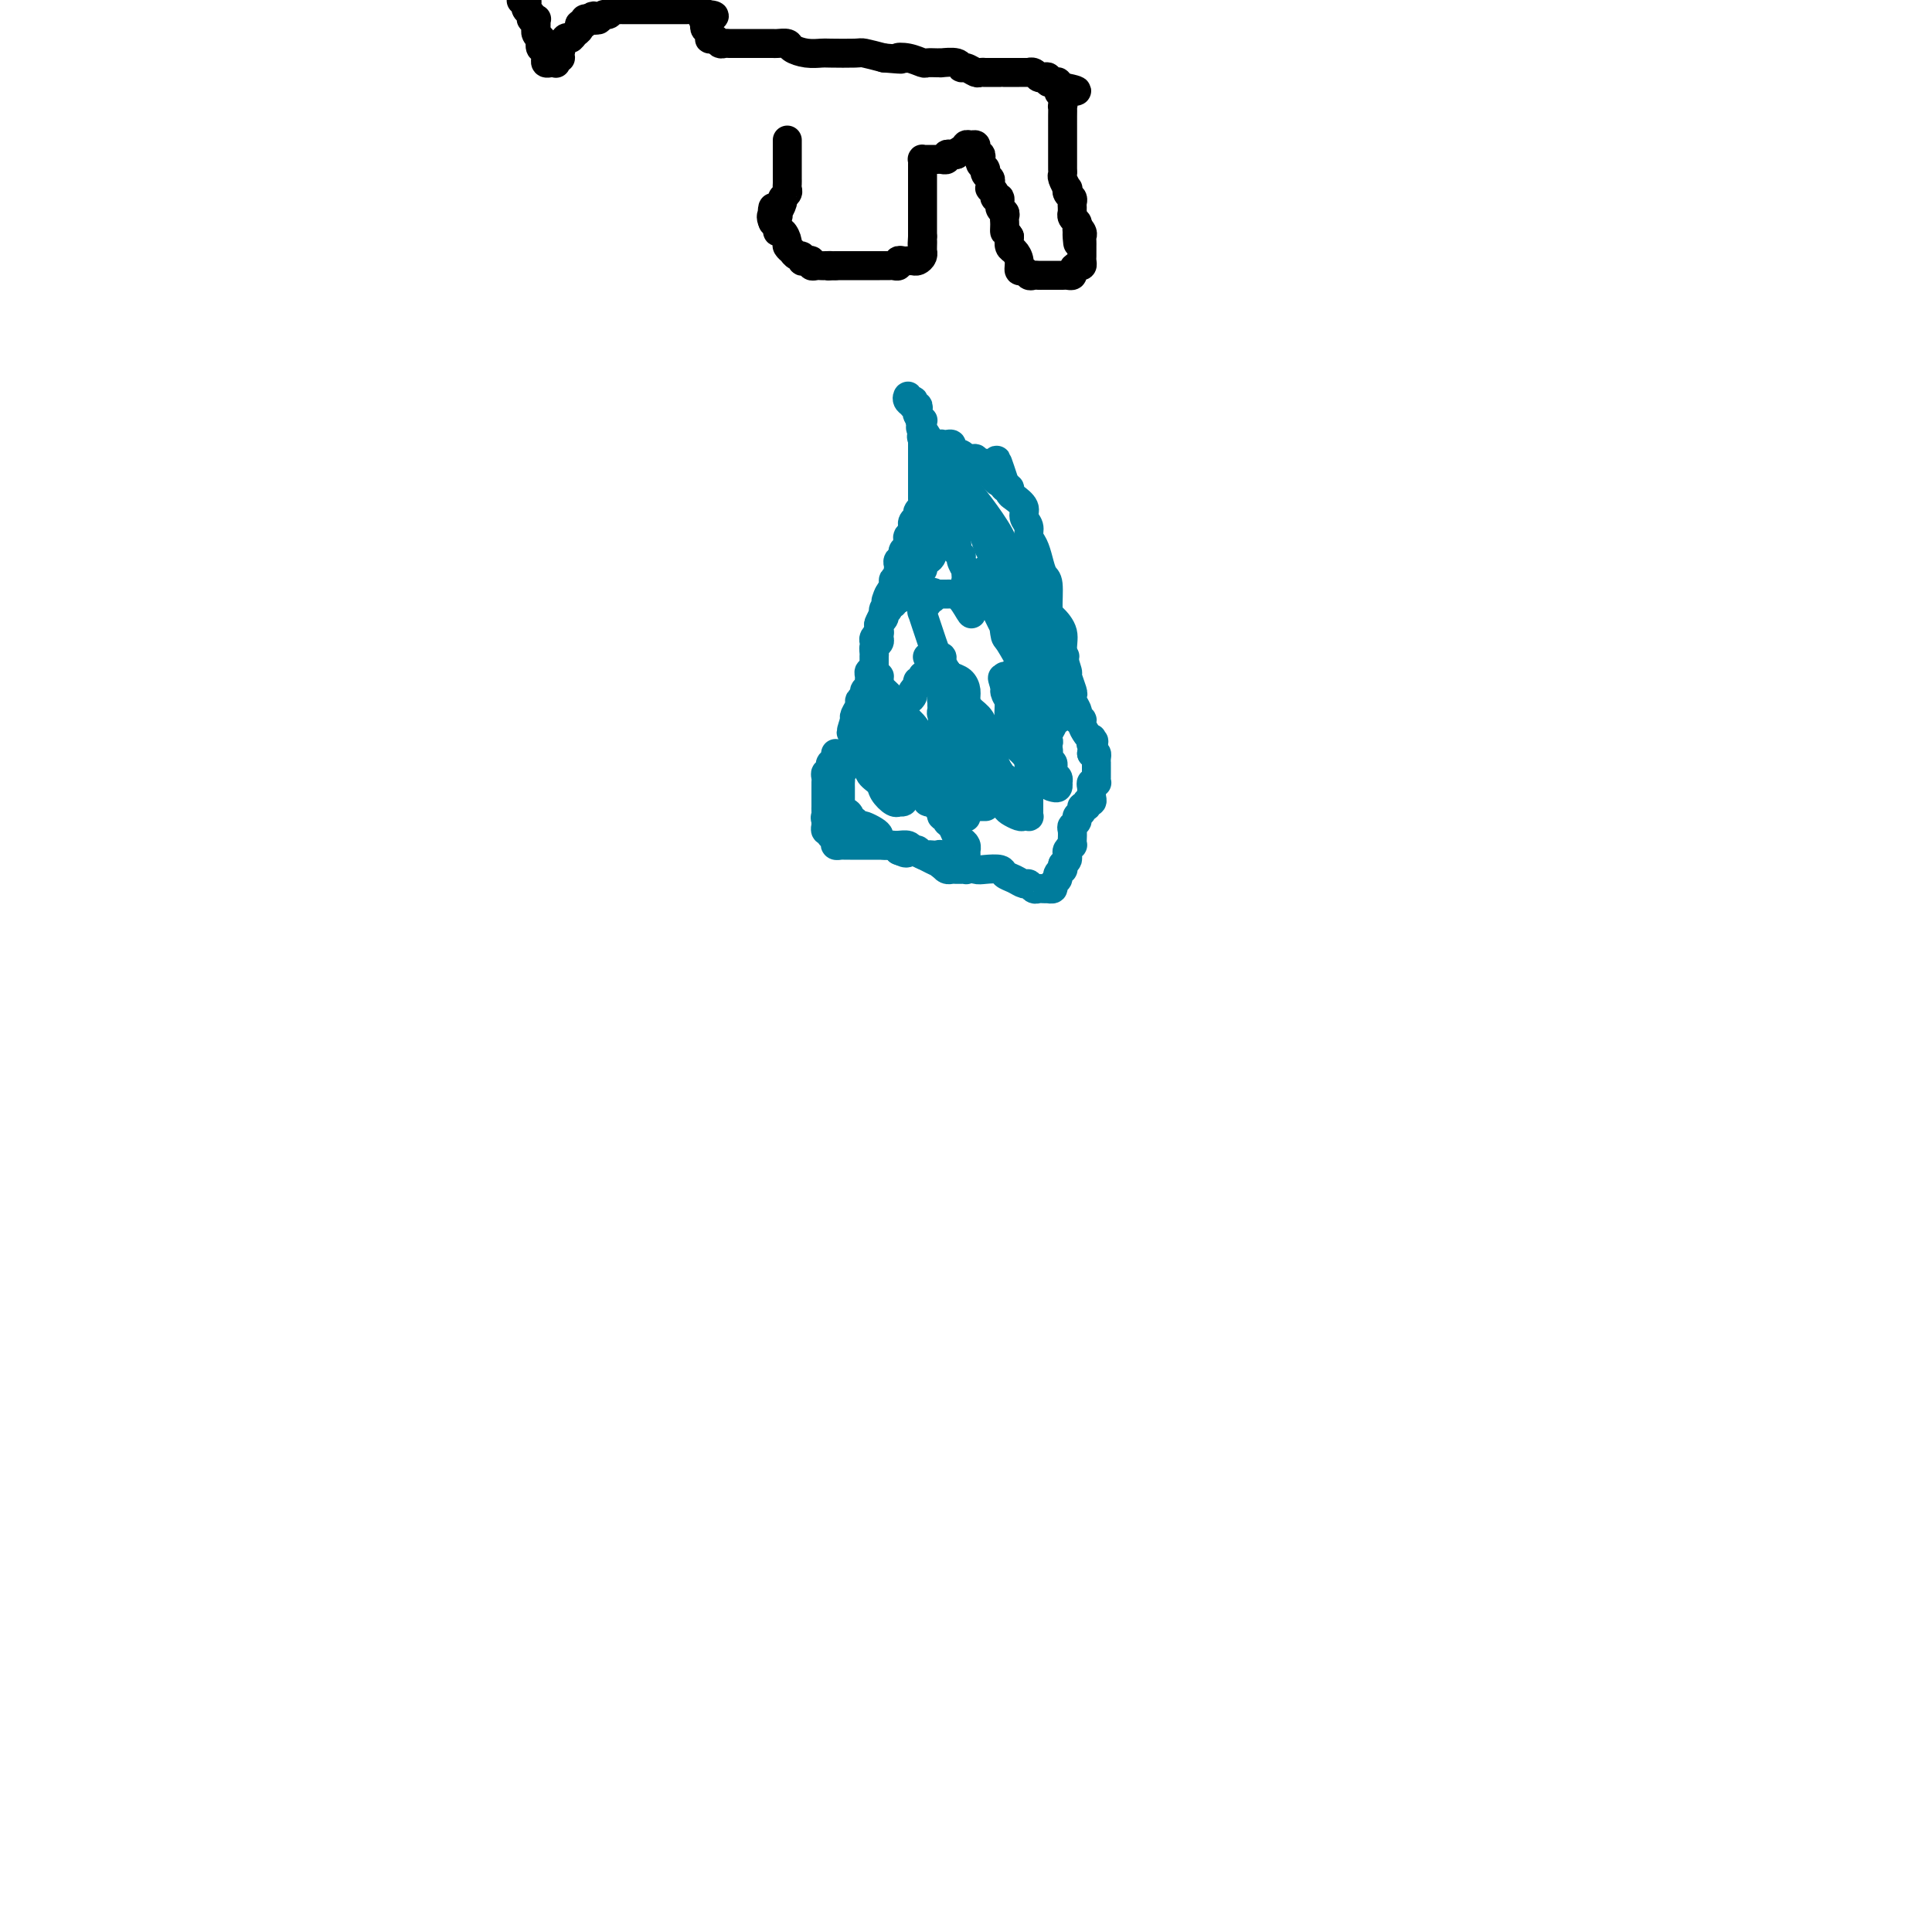 <svg viewBox='0 0 400 400' version='1.1' xmlns='http://www.w3.org/2000/svg' xmlns:xlink='http://www.w3.org/1999/xlink'><g fill='none' stroke='#007C9C' stroke-width='6' stroke-linecap='round' stroke-linejoin='round'><path d='M193,105c0.000,-0.089 0.000,-0.178 0,0c0.000,0.178 0.000,0.622 0,1c0.000,0.378 0.000,0.689 0,1c0.000,0.311 0.000,0.622 0,1c0.000,0.378 0.000,0.822 0,1c0.000,0.178 0.000,0.089 0,0'/><path d='M193,109c0.000,0.798 0.000,0.792 0,1c-0.000,0.208 -0.000,0.629 0,1c0.000,0.371 0.001,0.690 0,1c-0.001,0.310 -0.003,0.609 0,1c0.003,0.391 0.011,0.874 0,1c-0.011,0.126 -0.041,-0.106 0,0c0.041,0.106 0.154,0.549 0,1c-0.154,0.451 -0.576,0.909 -1,1c-0.424,0.091 -0.850,-0.187 -1,0c-0.150,0.187 -0.025,0.839 0,1c0.025,0.161 -0.050,-0.168 0,0c0.050,0.168 0.225,0.834 0,1c-0.225,0.166 -0.849,-0.166 -1,0c-0.151,0.166 0.171,0.832 0,1c-0.171,0.168 -0.834,-0.162 -1,0c-0.166,0.162 0.165,0.817 0,1c-0.165,0.183 -0.828,-0.106 -1,0c-0.172,0.106 0.146,0.605 0,1c-0.146,0.395 -0.756,0.684 -1,1c-0.244,0.316 -0.122,0.658 0,1'/><path d='M187,123c-1.172,2.101 -1.103,0.352 -1,0c0.103,-0.352 0.239,0.693 0,1c-0.239,0.307 -0.852,-0.124 -1,0c-0.148,0.124 0.170,0.803 0,1c-0.170,0.197 -0.829,-0.088 -1,0c-0.171,0.088 0.147,0.548 0,1c-0.147,0.452 -0.757,0.894 -1,1c-0.243,0.106 -0.118,-0.125 0,0c0.118,0.125 0.229,0.607 0,1c-0.229,0.393 -0.797,0.697 -1,1c-0.203,0.303 -0.040,0.606 0,1c0.040,0.394 -0.042,0.879 0,1c0.042,0.121 0.207,-0.122 0,0c-0.207,0.122 -0.788,0.610 -1,1c-0.212,0.390 -0.057,0.682 0,1c0.057,0.318 0.015,0.662 0,1c-0.015,0.338 -0.003,0.669 0,1c0.003,0.331 -0.003,0.662 0,1c0.003,0.338 0.015,0.682 0,1c-0.015,0.318 -0.057,0.610 0,1c0.057,0.390 0.212,0.878 0,1c-0.212,0.122 -0.793,-0.122 -1,0c-0.207,0.122 -0.040,0.610 0,1c0.040,0.390 -0.046,0.682 0,1c0.046,0.318 0.223,0.662 0,1c-0.223,0.338 -0.848,0.672 -1,1c-0.152,0.328 0.169,0.651 0,1c-0.169,0.349 -0.829,0.722 -1,1c-0.171,0.278 0.146,0.459 0,1c-0.146,0.541 -0.756,1.440 -1,2c-0.244,0.560 -0.122,0.780 0,1'/><path d='M177,149c-1.542,4.364 -0.398,2.273 0,2c0.398,-0.273 0.050,1.271 0,2c-0.050,0.729 0.198,0.643 0,1c-0.198,0.357 -0.841,1.156 -1,2c-0.159,0.844 0.168,1.732 0,2c-0.168,0.268 -0.830,-0.083 -1,0c-0.170,0.083 0.150,0.600 0,1c-0.150,0.400 -0.772,0.685 -1,1c-0.228,0.315 -0.061,0.662 0,1c0.061,0.338 0.016,0.668 0,1c-0.016,0.332 -0.004,0.667 0,1c0.004,0.333 0.001,0.662 0,1c-0.001,0.338 -0.001,0.683 0,1c0.001,0.317 0.003,0.606 0,1c-0.003,0.394 -0.011,0.893 0,1c0.011,0.107 0.040,-0.177 0,0c-0.040,0.177 -0.150,0.817 0,1c0.150,0.183 0.561,-0.091 1,0c0.439,0.091 0.905,0.546 1,1c0.095,0.454 -0.183,0.905 0,1c0.183,0.095 0.826,-0.168 1,0c0.174,0.168 -0.121,0.766 0,1c0.121,0.234 0.659,0.104 1,0c0.341,-0.104 0.486,-0.181 1,0c0.514,0.181 1.398,0.622 2,1c0.602,0.378 0.921,0.693 1,1c0.079,0.307 -0.084,0.604 0,1c0.084,0.396 0.414,0.890 1,1c0.586,0.110 1.427,-0.163 2,0c0.573,0.163 0.878,0.761 1,1c0.122,0.239 0.061,0.120 0,0'/><path d='M186,176c2.262,1.233 1.915,0.316 2,0c0.085,-0.316 0.600,-0.032 1,0c0.400,0.032 0.684,-0.187 1,0c0.316,0.187 0.662,0.781 1,1c0.338,0.219 0.667,0.063 1,0c0.333,-0.063 0.670,-0.032 1,0c0.330,0.032 0.655,0.064 1,0c0.345,-0.064 0.712,-0.224 1,0c0.288,0.224 0.499,0.831 1,1c0.501,0.169 1.294,-0.099 2,0c0.706,0.099 1.326,0.565 2,1c0.674,0.435 1.402,0.837 2,1c0.598,0.163 1.067,0.086 2,0c0.933,-0.086 2.330,-0.182 3,0c0.670,0.182 0.613,0.641 1,1c0.387,0.359 1.217,0.618 2,1c0.783,0.382 1.519,0.887 2,1c0.481,0.113 0.707,-0.166 1,0c0.293,0.166 0.652,0.776 1,1c0.348,0.224 0.686,0.061 1,0c0.314,-0.061 0.605,-0.019 1,0c0.395,0.019 0.895,0.016 1,0c0.105,-0.016 -0.183,-0.046 0,0c0.183,0.046 0.837,0.166 1,0c0.163,-0.166 -0.167,-0.618 0,-1c0.167,-0.382 0.829,-0.693 1,-1c0.171,-0.307 -0.150,-0.608 0,-1c0.150,-0.392 0.771,-0.875 1,-1c0.229,-0.125 0.065,0.107 0,0c-0.065,-0.107 -0.033,-0.554 0,-1'/><path d='M220,179c0.841,-0.951 0.943,-0.829 1,-1c0.057,-0.171 0.068,-0.636 0,-1c-0.068,-0.364 -0.214,-0.626 0,-1c0.214,-0.374 0.788,-0.860 1,-1c0.212,-0.140 0.061,0.065 0,0c-0.061,-0.065 -0.031,-0.399 0,-1c0.031,-0.601 0.065,-1.470 0,-2c-0.065,-0.530 -0.229,-0.720 0,-1c0.229,-0.280 0.850,-0.648 1,-1c0.150,-0.352 -0.171,-0.687 0,-1c0.171,-0.313 0.834,-0.605 1,-1c0.166,-0.395 -0.166,-0.893 0,-1c0.166,-0.107 0.829,0.178 1,0c0.171,-0.178 -0.150,-0.817 0,-1c0.150,-0.183 0.773,0.092 1,0c0.227,-0.092 0.060,-0.550 0,-1c-0.060,-0.450 -0.012,-0.891 0,-1c0.012,-0.109 -0.011,0.115 0,0c0.011,-0.115 0.055,-0.570 0,-1c-0.055,-0.430 -0.211,-0.836 0,-1c0.211,-0.164 0.789,-0.085 1,0c0.211,0.085 0.057,0.176 0,0c-0.057,-0.176 -0.015,-0.621 0,-1c0.015,-0.379 0.004,-0.693 0,-1c-0.004,-0.307 -0.000,-0.608 0,-1c0.000,-0.392 -0.003,-0.876 0,-1c0.003,-0.124 0.011,0.111 0,0c-0.011,-0.111 -0.041,-0.568 0,-1c0.041,-0.432 0.155,-0.838 0,-1c-0.155,-0.162 -0.577,-0.081 -1,0'/><path d='M226,156c0.931,-3.948 0.260,-2.318 0,-2c-0.260,0.318 -0.107,-0.675 0,-1c0.107,-0.325 0.169,0.019 0,0c-0.169,-0.019 -0.567,-0.401 -1,-1c-0.433,-0.599 -0.900,-1.416 -1,-2c-0.100,-0.584 0.166,-0.933 0,-1c-0.166,-0.067 -0.763,0.150 -1,0c-0.237,-0.150 -0.115,-0.668 0,-1c0.115,-0.332 0.223,-0.478 0,-1c-0.223,-0.522 -0.777,-1.419 -1,-2c-0.223,-0.581 -0.117,-0.847 0,-1c0.117,-0.153 0.243,-0.193 0,-1c-0.243,-0.807 -0.856,-2.381 -1,-3c-0.144,-0.619 0.182,-0.284 0,-1c-0.182,-0.716 -0.871,-2.482 -1,-4c-0.129,-1.518 0.302,-2.786 0,-4c-0.302,-1.214 -1.338,-2.372 -2,-3c-0.662,-0.628 -0.951,-0.724 -1,-2c-0.049,-1.276 0.140,-3.731 0,-5c-0.140,-1.269 -0.611,-1.351 -1,-2c-0.389,-0.649 -0.697,-1.865 -1,-3c-0.303,-1.135 -0.601,-2.191 -1,-3c-0.399,-0.809 -0.898,-1.372 -1,-2c-0.102,-0.628 0.193,-1.320 0,-2c-0.193,-0.680 -0.874,-1.349 -1,-2c-0.126,-0.651 0.302,-1.284 0,-2c-0.302,-0.716 -1.335,-1.515 -2,-2c-0.665,-0.485 -0.962,-0.656 -1,-1c-0.038,-0.344 0.182,-0.862 0,-1c-0.182,-0.138 -0.766,0.103 -1,0c-0.234,-0.103 -0.117,-0.552 0,-1'/><path d='M208,100c-2.907,-8.841 -1.174,-2.944 -1,-1c0.174,1.944 -1.211,-0.067 -2,-1c-0.789,-0.933 -0.981,-0.790 -1,-1c-0.019,-0.210 0.136,-0.774 0,-1c-0.136,-0.226 -0.562,-0.113 -1,0c-0.438,0.113 -0.887,0.228 -1,0c-0.113,-0.228 0.110,-0.797 0,-1c-0.110,-0.203 -0.554,-0.040 -1,0c-0.446,0.040 -0.894,-0.045 -1,0c-0.106,0.045 0.130,0.218 0,0c-0.130,-0.218 -0.626,-0.829 -1,-1c-0.374,-0.171 -0.626,0.098 -1,0c-0.374,-0.098 -0.871,-0.563 -1,-1c-0.129,-0.437 0.109,-0.846 0,-1c-0.109,-0.154 -0.565,-0.052 -1,0c-0.435,0.052 -0.849,0.055 -1,0c-0.151,-0.055 -0.041,-0.170 0,0c0.041,0.170 0.011,0.623 0,1c-0.011,0.377 -0.003,0.678 0,1c0.003,0.322 0.001,0.663 0,1c-0.001,0.337 -0.000,0.668 0,1'/><path d='M195,96c-0.311,0.335 -0.090,-0.328 0,0c0.090,0.328 0.047,1.646 0,3c-0.047,1.354 -0.100,2.744 0,4c0.100,1.256 0.351,2.377 1,4c0.649,1.623 1.694,3.749 2,5c0.306,1.251 -0.128,1.627 0,2c0.128,0.373 0.819,0.744 1,1c0.181,0.256 -0.147,0.397 0,1c0.147,0.603 0.771,1.667 1,2c0.229,0.333 0.065,-0.066 0,0c-0.065,0.066 -0.032,0.596 0,1c0.032,0.404 0.061,0.682 0,1c-0.061,0.318 -0.213,0.677 0,1c0.213,0.323 0.789,0.612 1,1c0.211,0.388 0.056,0.877 0,1c-0.056,0.123 -0.013,-0.118 0,0c0.013,0.118 -0.002,0.596 0,1c0.002,0.404 0.022,0.735 0,1c-0.022,0.265 -0.086,0.463 0,1c0.086,0.537 0.320,1.412 0,1c-0.320,-0.412 -1.195,-2.110 -2,-3c-0.805,-0.890 -1.539,-0.970 -2,-1c-0.461,-0.030 -0.649,-0.008 -1,0c-0.351,0.008 -0.864,0.002 -1,0c-0.136,-0.002 0.104,-0.001 0,0c-0.104,0.001 -0.552,0.000 -1,0'/><path d='M194,123c-1.327,-0.684 -1.144,-0.395 -1,0c0.144,0.395 0.249,0.894 0,1c-0.249,0.106 -0.851,-0.183 -1,0c-0.149,0.183 0.157,0.839 0,1c-0.157,0.161 -0.776,-0.172 -1,0c-0.224,0.172 -0.054,0.848 0,1c0.054,0.152 -0.007,-0.222 0,0c0.007,0.222 0.083,1.039 0,1c-0.083,-0.039 -0.324,-0.935 0,0c0.324,0.935 1.212,3.701 2,6c0.788,2.299 1.475,4.133 2,5c0.525,0.867 0.886,0.768 1,1c0.114,0.232 -0.021,0.794 0,1c0.021,0.206 0.198,0.055 0,0c-0.198,-0.055 -0.771,-0.016 -1,0c-0.229,0.016 -0.115,0.008 0,0'/><path d='M195,140c-0.023,2.630 -0.580,0.705 -1,0c-0.420,-0.705 -0.701,-0.190 -1,0c-0.299,0.190 -0.615,0.055 -1,0c-0.385,-0.055 -0.839,-0.030 -1,0c-0.161,0.030 -0.028,0.063 0,0c0.028,-0.063 -0.049,-0.224 0,0c0.049,0.224 0.224,0.833 0,1c-0.224,0.167 -0.847,-0.109 -1,0c-0.153,0.109 0.166,0.603 0,1c-0.166,0.397 -0.815,0.698 -1,1c-0.185,0.302 0.094,0.606 0,1c-0.094,0.394 -0.561,0.879 -1,1c-0.439,0.121 -0.850,-0.121 -1,0c-0.150,0.121 -0.040,0.606 0,1c0.040,0.394 0.011,0.697 0,1c-0.011,0.303 -0.003,0.606 0,1c0.003,0.394 0.001,0.879 0,1c-0.001,0.121 -0.000,-0.122 0,0c0.000,0.122 0.000,0.610 0,1c-0.000,0.390 -0.000,0.682 0,1c0.000,0.318 0.000,0.662 0,1c-0.000,0.338 -0.000,0.669 0,1'/><path d='M187,153c-0.150,1.194 -0.026,0.179 0,0c0.026,-0.179 -0.046,0.476 0,1c0.046,0.524 0.208,0.915 0,1c-0.208,0.085 -0.788,-0.136 -1,0c-0.212,0.136 -0.057,0.628 0,1c0.057,0.372 0.015,0.625 0,1c-0.015,0.375 -0.004,0.874 0,1c0.004,0.126 0.001,-0.120 0,0c-0.001,0.120 -0.000,0.607 0,1c0.000,0.393 0.000,0.691 0,1c-0.000,0.309 -0.000,0.629 0,1c0.000,0.371 0.000,0.792 0,1c-0.000,0.208 -0.000,0.202 0,0c0.000,-0.202 0.000,-0.601 0,-1'/><path d='M186,161c-0.138,1.076 0.019,-0.232 0,-1c-0.019,-0.768 -0.212,-0.994 0,-1c0.212,-0.006 0.830,0.208 1,0c0.170,-0.208 -0.109,-0.839 0,-1c0.109,-0.161 0.607,0.149 1,0c0.393,-0.149 0.683,-0.758 1,-1c0.317,-0.242 0.662,-0.117 1,0c0.338,0.117 0.668,0.228 1,0c0.332,-0.228 0.667,-0.793 1,-1c0.333,-0.207 0.666,-0.055 1,0c0.334,0.055 0.670,0.015 1,0c0.330,-0.015 0.653,-0.004 1,0c0.347,0.004 0.719,-0.000 1,0c0.281,0.000 0.471,0.004 1,0c0.529,-0.004 1.397,-0.016 2,0c0.603,0.016 0.939,0.061 1,0c0.061,-0.061 -0.155,-0.226 0,0c0.155,0.226 0.681,0.845 1,1c0.319,0.155 0.429,-0.152 1,0c0.571,0.152 1.601,0.763 2,1c0.399,0.237 0.167,0.101 0,0c-0.167,-0.101 -0.270,-0.167 0,0c0.270,0.167 0.913,0.565 1,1c0.087,0.435 -0.383,0.905 0,1c0.383,0.095 1.619,-0.184 2,0c0.381,0.184 -0.094,0.833 0,1c0.094,0.167 0.756,-0.147 1,0c0.244,0.147 0.070,0.756 0,1c-0.070,0.244 -0.035,0.122 0,0'/><path d='M208,162c1.336,0.945 0.176,0.307 0,0c-0.176,-0.307 0.633,-0.282 1,0c0.367,0.282 0.292,0.822 0,1c-0.292,0.178 -0.800,-0.005 -1,0c-0.200,0.005 -0.091,0.197 0,0c0.091,-0.197 0.165,-0.785 0,-1c-0.165,-0.215 -0.569,-0.058 -1,0c-0.431,0.058 -0.889,0.015 -1,0c-0.111,-0.015 0.124,-0.004 0,0c-0.124,0.004 -0.607,0.001 -1,0c-0.393,-0.001 -0.697,-0.001 -1,0'/><path d='M204,162c-0.571,0.000 0.001,0.001 0,0c-0.001,-0.001 -0.575,-0.004 -1,0c-0.425,0.004 -0.702,0.015 -1,0c-0.298,-0.015 -0.619,-0.057 -1,0c-0.381,0.057 -0.823,0.211 -1,0c-0.177,-0.211 -0.089,-0.789 0,-1c0.089,-0.211 0.179,-0.057 0,0c-0.179,0.057 -0.626,0.015 -1,0c-0.374,-0.015 -0.673,-0.004 -1,0c-0.327,0.004 -0.680,-0.000 -1,0c-0.320,0.000 -0.608,0.004 -1,0c-0.392,-0.004 -0.890,-0.016 -1,0c-0.110,0.016 0.167,0.060 0,0c-0.167,-0.060 -0.777,-0.223 -1,0c-0.223,0.223 -0.060,0.833 0,1c0.060,0.167 0.016,-0.110 0,0c-0.016,0.110 -0.004,0.607 0,1c0.004,0.393 0.001,0.684 0,1c-0.001,0.316 -0.001,0.658 0,1'/><path d='M194,165c-0.138,0.780 0.016,0.730 0,1c-0.016,0.270 -0.201,0.861 0,1c0.201,0.139 0.790,-0.174 1,0c0.210,0.174 0.041,0.834 0,1c-0.041,0.166 0.044,-0.164 0,0c-0.044,0.164 -0.219,0.821 0,1c0.219,0.179 0.832,-0.121 1,0c0.168,0.121 -0.109,0.662 0,1c0.109,0.338 0.604,0.473 1,1c0.396,0.527 0.695,1.447 1,2c0.305,0.553 0.618,0.740 1,1c0.382,0.260 0.834,0.595 1,1c0.166,0.405 0.044,0.882 0,1c-0.044,0.118 -0.012,-0.122 0,0c0.012,0.122 0.004,0.607 0,1c-0.004,0.393 -0.004,0.694 0,1c0.004,0.306 0.012,0.618 0,1c-0.012,0.382 -0.045,0.834 0,1c0.045,0.166 0.167,0.045 0,0c-0.167,-0.045 -0.622,-0.015 -1,0c-0.378,0.015 -0.679,0.014 -1,0c-0.321,-0.014 -0.663,-0.042 -1,0c-0.337,0.042 -0.668,0.155 -1,0c-0.332,-0.155 -0.666,-0.577 -1,-1'/><path d='M195,179c-0.677,-0.107 0.132,0.125 0,0c-0.132,-0.125 -1.205,-0.608 -2,-1c-0.795,-0.392 -1.313,-0.694 -2,-1c-0.687,-0.306 -1.545,-0.618 -2,-1c-0.455,-0.382 -0.508,-0.834 -1,-1c-0.492,-0.166 -1.422,-0.044 -2,0c-0.578,0.044 -0.803,0.012 -1,0c-0.197,-0.012 -0.368,-0.003 -1,0c-0.632,0.003 -1.727,0.001 -2,0c-0.273,-0.001 0.277,-0.000 0,0c-0.277,0.000 -1.380,0.000 -2,0c-0.620,-0.000 -0.758,-0.000 -1,0c-0.242,0.000 -0.590,0.000 -1,0c-0.410,-0.000 -0.883,-0.000 -1,0c-0.117,0.000 0.123,0.001 0,0c-0.123,-0.001 -0.608,-0.003 -1,0c-0.392,0.003 -0.693,0.011 -1,0c-0.307,-0.011 -0.622,-0.040 -1,0c-0.378,0.040 -0.818,0.150 -1,0c-0.182,-0.150 -0.105,-0.561 0,-1c0.105,-0.439 0.238,-0.906 0,-1c-0.238,-0.094 -0.848,0.186 -1,0c-0.152,-0.186 0.156,-0.837 0,-1c-0.156,-0.163 -0.774,0.163 -1,0c-0.226,-0.163 -0.061,-0.813 0,-1c0.061,-0.187 0.017,0.089 0,0c-0.017,-0.089 -0.009,-0.545 0,-1'/><path d='M171,170c-0.309,-0.958 -0.083,-0.852 0,-1c0.083,-0.148 0.022,-0.550 0,-1c-0.022,-0.450 -0.006,-0.947 0,-1c0.006,-0.053 0.002,0.336 0,0c-0.002,-0.336 -0.000,-1.399 0,-2c0.000,-0.601 -0.001,-0.739 0,-1c0.001,-0.261 0.004,-0.643 0,-1c-0.004,-0.357 -0.015,-0.687 0,-1c0.015,-0.313 0.056,-0.609 0,-1c-0.056,-0.391 -0.207,-0.878 0,-1c0.207,-0.122 0.774,0.121 1,0c0.226,-0.121 0.113,-0.607 0,-1c-0.113,-0.393 -0.226,-0.693 0,-1c0.226,-0.307 0.792,-0.621 1,-1c0.208,-0.379 0.060,-0.823 0,-1c-0.060,-0.177 -0.030,-0.089 0,0'/><path d='M191,90c0.000,0.447 0.000,0.893 0,1c0.000,0.107 0.000,-0.126 0,0c0.000,0.126 0.000,0.612 0,1c0.000,0.388 0.000,0.677 0,1c0.000,0.323 0.000,0.678 0,1c0.000,0.322 0.000,0.611 0,1c0.000,0.389 0.000,0.878 0,1c0.000,0.122 0.000,-0.122 0,0c0.000,0.122 0.000,0.611 0,1c0.000,0.389 0.000,0.678 0,1c0.000,0.322 0.000,0.678 0,1c0.000,0.322 0.000,0.611 0,1c-0.000,0.389 0.000,0.877 0,1c0.000,0.123 0.000,-0.121 0,0c0.000,0.121 -0.000,0.606 0,1c0.000,0.394 0.000,0.697 0,1'/><path d='M191,103c0.005,2.174 0.016,1.107 0,1c-0.016,-0.107 -0.061,0.744 0,1c0.061,0.256 0.227,-0.085 0,0c-0.227,0.085 -0.846,0.596 -1,1c-0.154,0.404 0.156,0.700 0,1c-0.156,0.300 -0.778,0.605 -1,1c-0.222,0.395 -0.045,0.879 0,1c0.045,0.121 -0.041,-0.123 0,0c0.041,0.123 0.208,0.611 0,1c-0.208,0.389 -0.792,0.678 -1,1c-0.208,0.322 -0.041,0.678 0,1c0.041,0.322 -0.045,0.611 0,1c0.045,0.389 0.222,0.877 0,1c-0.222,0.123 -0.844,-0.121 -1,0c-0.156,0.121 0.154,0.606 0,1c-0.154,0.394 -0.772,0.697 -1,1c-0.228,0.303 -0.065,0.606 0,1c0.065,0.394 0.032,0.878 0,1c-0.032,0.122 -0.064,-0.119 0,0c0.064,0.119 0.223,0.599 0,1c-0.223,0.401 -0.829,0.723 -1,1c-0.171,0.277 0.094,0.508 0,1c-0.094,0.492 -0.547,1.246 -1,2'/><path d='M184,123c-1.099,2.984 -0.346,0.444 0,0c0.346,-0.444 0.285,1.208 0,2c-0.285,0.792 -0.794,0.723 -1,1c-0.206,0.277 -0.108,0.901 0,1c0.108,0.099 0.225,-0.328 0,0c-0.225,0.328 -0.793,1.411 -1,2c-0.207,0.589 -0.055,0.682 0,1c0.055,0.318 0.011,0.859 0,1c-0.011,0.141 0.011,-0.117 0,0c-0.011,0.117 -0.056,0.610 0,1c0.056,0.390 0.211,0.678 0,1c-0.211,0.322 -0.789,0.678 -1,1c-0.211,0.322 -0.057,0.610 0,1c0.057,0.390 0.015,0.883 0,1c-0.015,0.117 -0.004,-0.141 0,0c0.004,0.141 0.001,0.681 0,1c-0.001,0.319 0.001,0.418 0,1c-0.001,0.582 -0.004,1.647 0,2c0.004,0.353 0.015,-0.007 0,0c-0.015,0.007 -0.057,0.382 0,1c0.057,0.618 0.212,1.478 0,2c-0.212,0.522 -0.793,0.704 -1,1c-0.207,0.296 -0.041,0.705 0,1c0.041,0.295 -0.041,0.474 0,1c0.041,0.526 0.207,1.398 0,2c-0.207,0.602 -0.788,0.935 -1,1c-0.212,0.065 -0.057,-0.137 0,0c0.057,0.137 0.015,0.614 0,1c-0.015,0.386 -0.004,0.681 0,1c0.004,0.319 0.001,0.663 0,1c-0.001,0.337 -0.001,0.669 0,1'/><path d='M179,153c-0.823,4.654 -0.379,1.290 0,0c0.379,-1.290 0.694,-0.504 1,0c0.306,0.504 0.603,0.727 1,1c0.397,0.273 0.894,0.595 1,1c0.106,0.405 -0.179,0.892 0,1c0.179,0.108 0.823,-0.163 1,0c0.177,0.163 -0.111,0.762 0,1c0.111,0.238 0.621,0.116 1,0c0.379,-0.116 0.626,-0.227 1,0c0.374,0.227 0.874,0.792 1,1c0.126,0.208 -0.121,0.060 0,0c0.121,-0.060 0.611,-0.031 1,0c0.389,0.031 0.679,0.065 1,0c0.321,-0.065 0.673,-0.227 1,0c0.327,0.227 0.627,0.845 1,1c0.373,0.155 0.818,-0.152 1,0c0.182,0.152 0.100,0.762 0,1c-0.100,0.238 -0.219,0.102 0,0c0.219,-0.102 0.777,-0.172 1,0c0.223,0.172 0.112,0.586 0,1'/><path d='M192,161c2.193,1.233 1.175,0.316 1,0c-0.175,-0.316 0.492,-0.032 1,0c0.508,0.032 0.857,-0.188 1,0c0.143,0.188 0.080,0.782 0,1c-0.080,0.218 -0.176,0.058 0,0c0.176,-0.058 0.626,-0.015 1,0c0.374,0.015 0.674,0.003 1,0c0.326,-0.003 0.679,0.003 1,0c0.321,-0.003 0.611,-0.015 1,0c0.389,0.015 0.877,0.055 1,0c0.123,-0.055 -0.121,-0.207 0,0c0.121,0.207 0.605,0.773 1,1c0.395,0.227 0.701,0.113 1,0c0.299,-0.113 0.591,-0.226 1,0c0.409,0.226 0.936,0.793 1,1c0.064,0.207 -0.334,0.056 0,0c0.334,-0.056 1.399,-0.015 2,0c0.601,0.015 0.739,0.004 1,0c0.261,-0.004 0.647,0.000 1,0c0.353,-0.000 0.673,-0.004 1,0c0.327,0.004 0.662,0.016 1,0c0.338,-0.016 0.679,-0.061 1,0c0.321,0.061 0.621,0.226 1,0c0.379,-0.226 0.837,-0.844 1,-1c0.163,-0.156 0.030,0.152 0,0c-0.030,-0.152 0.044,-0.762 0,-1c-0.044,-0.238 -0.204,-0.102 0,0c0.204,0.102 0.773,0.172 1,0c0.227,-0.172 0.114,-0.586 0,-1'/><path d='M214,161c1.486,-0.702 0.201,-0.958 0,-1c-0.201,-0.042 0.682,0.129 1,0c0.318,-0.129 0.071,-0.559 0,-1c-0.071,-0.441 0.032,-0.892 0,-1c-0.032,-0.108 -0.201,0.126 0,0c0.201,-0.126 0.772,-0.612 1,-1c0.228,-0.388 0.114,-0.678 0,-1c-0.114,-0.322 -0.228,-0.677 0,-1c0.228,-0.323 0.797,-0.615 1,-1c0.203,-0.385 0.039,-0.864 0,-1c-0.039,-0.136 0.046,0.069 0,0c-0.046,-0.069 -0.222,-0.414 0,-1c0.222,-0.586 0.844,-1.414 1,-2c0.156,-0.586 -0.154,-0.930 0,-1c0.154,-0.070 0.772,0.135 1,0c0.228,-0.135 0.065,-0.611 0,-1c-0.065,-0.389 -0.031,-0.692 0,-1c0.031,-0.308 0.061,-0.621 0,-1c-0.061,-0.379 -0.212,-0.822 0,-1c0.212,-0.178 0.789,-0.089 1,0c0.211,0.089 0.057,0.179 0,0c-0.057,-0.179 -0.015,-0.626 0,-1c0.015,-0.374 0.004,-0.674 0,-1c-0.004,-0.326 -0.001,-0.679 0,-1c0.001,-0.321 0.000,-0.611 0,-1c-0.000,-0.389 -0.000,-0.877 0,-1c0.000,-0.123 0.000,0.121 0,0c-0.000,-0.121 -0.000,-0.606 0,-1c0.000,-0.394 0.000,-0.697 0,-1'/><path d='M220,138c0.927,-3.721 0.244,-1.522 0,-1c-0.244,0.522 -0.051,-0.633 0,-1c0.051,-0.367 -0.042,0.055 0,0c0.042,-0.055 0.218,-0.588 0,-1c-0.218,-0.412 -0.829,-0.703 -1,-1c-0.171,-0.297 0.098,-0.602 0,-1c-0.098,-0.398 -0.563,-0.891 -1,-1c-0.437,-0.109 -0.847,0.165 -1,0c-0.153,-0.165 -0.048,-0.769 0,-1c0.048,-0.231 0.038,-0.091 0,0c-0.038,0.091 -0.105,0.131 0,0c0.105,-0.131 0.383,-0.434 0,-1c-0.383,-0.566 -1.425,-1.394 -2,-2c-0.575,-0.606 -0.682,-0.991 -1,-1c-0.318,-0.009 -0.845,0.359 -1,0c-0.155,-0.359 0.063,-1.446 0,-2c-0.063,-0.554 -0.405,-0.577 -1,-1c-0.595,-0.423 -1.442,-1.247 -2,-2c-0.558,-0.753 -0.828,-1.434 -1,-2c-0.172,-0.566 -0.248,-1.017 -1,-2c-0.752,-0.983 -2.181,-2.497 -3,-4c-0.819,-1.503 -1.028,-2.993 -2,-5c-0.972,-2.007 -2.708,-4.529 -4,-6c-1.292,-1.471 -2.140,-1.889 -3,-3c-0.860,-1.111 -1.732,-2.914 -2,-4c-0.268,-1.086 0.066,-1.453 0,-2c-0.066,-0.547 -0.533,-1.273 -1,-2'/><path d='M193,92c-4.343,-7.064 -1.700,-1.725 -1,0c0.700,1.725 -0.544,-0.164 -1,-1c-0.456,-0.836 -0.126,-0.619 0,-1c0.126,-0.381 0.048,-1.359 0,-2c-0.048,-0.641 -0.064,-0.946 0,-1c0.064,-0.054 0.210,0.144 0,0c-0.210,-0.144 -0.774,-0.631 -1,-1c-0.226,-0.369 -0.112,-0.621 0,-1c0.112,-0.379 0.222,-0.885 0,-1c-0.222,-0.115 -0.777,0.161 -1,0c-0.223,-0.161 -0.114,-0.758 0,-1c0.114,-0.242 0.234,-0.127 0,0c-0.234,0.127 -0.822,0.266 -1,0c-0.178,-0.266 0.054,-0.938 0,-1c-0.054,-0.062 -0.394,0.487 0,1c0.394,0.513 1.521,0.991 2,2c0.479,1.009 0.311,2.549 1,4c0.689,1.451 2.236,2.813 4,5c1.764,2.187 3.743,5.200 5,7c1.257,1.800 1.790,2.387 3,4c1.210,1.613 3.097,4.253 4,6c0.903,1.747 0.820,2.600 1,3c0.180,0.400 0.622,0.346 1,1c0.378,0.654 0.694,2.017 1,3c0.306,0.983 0.604,1.587 1,2c0.396,0.413 0.890,0.637 1,1c0.110,0.363 -0.163,0.867 0,1c0.163,0.133 0.761,-0.105 1,0c0.239,0.105 0.120,0.552 0,1'/><path d='M213,123c3.881,6.680 1.082,2.879 0,2c-1.082,-0.879 -0.448,1.164 0,2c0.448,0.836 0.708,0.466 1,1c0.292,0.534 0.614,1.970 1,3c0.386,1.030 0.836,1.652 1,2c0.164,0.348 0.044,0.422 0,1c-0.044,0.578 -0.011,1.660 0,2c0.011,0.340 -0.000,-0.063 0,0c0.000,0.063 0.011,0.591 0,1c-0.011,0.409 -0.045,0.699 0,1c0.045,0.301 0.170,0.612 0,1c-0.170,0.388 -0.635,0.851 -1,1c-0.365,0.149 -0.630,-0.017 -1,0c-0.370,0.017 -0.845,0.216 -1,0c-0.155,-0.216 0.009,-0.847 0,-1c-0.009,-0.153 -0.191,0.174 -1,-1c-0.809,-1.174 -2.245,-3.848 -3,-5c-0.755,-1.152 -0.829,-0.782 -1,-2c-0.171,-1.218 -0.438,-4.025 -1,-6c-0.562,-1.975 -1.419,-3.118 -2,-4c-0.581,-0.882 -0.888,-1.503 -1,-2c-0.112,-0.497 -0.030,-0.868 0,-1c0.030,-0.132 0.009,-0.023 0,0c-0.009,0.023 -0.006,-0.039 0,0c0.006,0.039 0.015,0.179 0,1c-0.015,0.821 -0.056,2.323 0,3c0.056,0.677 0.207,0.528 1,2c0.793,1.472 2.226,4.563 3,6c0.774,1.437 0.887,1.218 1,1'/><path d='M209,131c1.183,2.865 1.642,3.528 2,4c0.358,0.472 0.617,0.753 1,1c0.383,0.247 0.891,0.461 1,1c0.109,0.539 -0.181,1.404 0,2c0.181,0.596 0.832,0.923 1,1c0.168,0.077 -0.148,-0.097 0,0c0.148,0.097 0.762,0.463 1,1c0.238,0.537 0.102,1.243 0,2c-0.102,0.757 -0.171,1.565 0,2c0.171,0.435 0.582,0.498 1,1c0.418,0.502 0.844,1.444 1,2c0.156,0.556 0.042,0.727 0,1c-0.042,0.273 -0.011,0.646 0,1c0.011,0.354 0.004,0.687 0,1c-0.004,0.313 -0.003,0.606 0,1c0.003,0.394 0.008,0.889 0,1c-0.008,0.111 -0.028,-0.162 0,0c0.028,0.162 0.106,0.761 0,1c-0.106,0.239 -0.396,0.120 -1,0c-0.604,-0.120 -1.524,-0.241 -2,-1c-0.476,-0.759 -0.510,-2.158 -1,-3c-0.490,-0.842 -1.438,-1.128 -2,-2c-0.562,-0.872 -0.739,-2.329 -1,-3c-0.261,-0.671 -0.606,-0.555 -1,-1c-0.394,-0.445 -0.838,-1.449 -1,-2c-0.162,-0.551 -0.044,-0.648 0,-1c0.044,-0.352 0.012,-0.958 0,-1c-0.012,-0.042 -0.006,0.479 0,1'/><path d='M208,141c-0.924,-1.670 -0.234,0.155 0,1c0.234,0.845 0.013,0.712 0,1c-0.013,0.288 0.183,0.998 1,2c0.817,1.002 2.257,2.296 3,3c0.743,0.704 0.790,0.819 1,1c0.210,0.181 0.582,0.429 1,1c0.418,0.571 0.883,1.466 1,2c0.117,0.534 -0.113,0.708 0,1c0.113,0.292 0.570,0.703 1,1c0.430,0.297 0.832,0.479 1,1c0.168,0.521 0.101,1.382 0,2c-0.101,0.618 -0.237,0.993 0,1c0.237,0.007 0.848,-0.353 1,0c0.152,0.353 -0.155,1.419 0,2c0.155,0.581 0.771,0.678 1,1c0.229,0.322 0.072,0.870 0,1c-0.072,0.130 -0.059,-0.158 0,0c0.059,0.158 0.162,0.763 0,1c-0.162,0.237 -0.590,0.107 -1,0c-0.410,-0.107 -0.802,-0.193 -1,-1c-0.198,-0.807 -0.201,-2.337 -1,-4c-0.799,-1.663 -2.395,-3.459 -3,-5c-0.605,-1.541 -0.218,-2.828 0,-4c0.218,-1.172 0.269,-2.230 0,-3c-0.269,-0.770 -0.857,-1.250 -1,-2c-0.143,-0.750 0.157,-1.768 0,-2c-0.157,-0.232 -0.773,0.322 -1,0c-0.227,-0.322 -0.065,-1.521 0,-2c0.065,-0.479 0.032,-0.240 0,0'/><path d='M211,140c-0.476,-2.274 -0.664,-1.459 -1,-1c-0.336,0.459 -0.818,0.561 -1,1c-0.182,0.439 -0.065,1.216 0,2c0.065,0.784 0.076,1.575 0,3c-0.076,1.425 -0.241,3.484 0,5c0.241,1.516 0.888,2.490 1,3c0.112,0.510 -0.310,0.557 0,1c0.310,0.443 1.351,1.284 2,2c0.649,0.716 0.906,1.309 1,2c0.094,0.691 0.025,1.481 0,2c-0.025,0.519 -0.007,0.769 0,1c0.007,0.231 0.002,0.444 0,1c-0.002,0.556 -0.001,1.455 0,2c0.001,0.545 0.000,0.737 0,1c-0.000,0.263 -0.000,0.596 0,1c0.000,0.404 0.001,0.879 0,1c-0.001,0.121 -0.004,-0.111 0,0c0.004,0.111 0.013,0.567 0,1c-0.013,0.433 -0.049,0.845 0,1c0.049,0.155 0.183,0.053 0,0c-0.183,-0.053 -0.681,-0.058 -1,0c-0.319,0.058 -0.457,0.179 -1,0c-0.543,-0.179 -1.491,-0.659 -2,-1c-0.509,-0.341 -0.580,-0.545 -1,-1c-0.420,-0.455 -1.190,-1.161 -2,-2c-0.810,-0.839 -1.660,-1.811 -2,-3c-0.340,-1.189 -0.170,-2.594 0,-4'/><path d='M204,158c-1.266,-2.043 -0.932,-1.651 -1,-2c-0.068,-0.349 -0.540,-1.438 -1,-2c-0.460,-0.562 -0.908,-0.598 -1,-1c-0.092,-0.402 0.173,-1.169 0,-2c-0.173,-0.831 -0.782,-1.726 -1,-2c-0.218,-0.274 -0.044,0.073 0,0c0.044,-0.073 -0.041,-0.565 0,-1c0.041,-0.435 0.207,-0.813 0,-1c-0.207,-0.187 -0.787,-0.183 -1,0c-0.213,0.183 -0.058,0.546 0,1c0.058,0.454 0.019,1.001 0,1c-0.019,-0.001 -0.019,-0.548 0,0c0.019,0.548 0.055,2.192 0,3c-0.055,0.808 -0.203,0.780 0,1c0.203,0.220 0.757,0.689 1,1c0.243,0.311 0.174,0.463 0,1c-0.174,0.537 -0.454,1.458 0,2c0.454,0.542 1.642,0.703 2,1c0.358,0.297 -0.114,0.729 0,1c0.114,0.271 0.815,0.383 1,1c0.185,0.617 -0.147,1.741 0,2c0.147,0.259 0.771,-0.347 1,0c0.229,0.347 0.061,1.648 0,2c-0.061,0.352 -0.016,-0.245 0,0c0.016,0.245 0.001,1.334 0,2c-0.001,0.666 0.012,0.911 0,1c-0.012,0.089 -0.047,0.024 0,0c0.047,-0.024 0.178,-0.006 0,0c-0.178,0.006 -0.663,0.002 -1,0c-0.337,-0.002 -0.525,-0.000 -1,0c-0.475,0.000 -1.238,0.000 -2,0'/><path d='M200,167c-1.237,-0.806 -2.328,-3.322 -3,-5c-0.672,-1.678 -0.923,-2.517 -2,-4c-1.077,-1.483 -2.979,-3.609 -4,-5c-1.021,-1.391 -1.159,-2.046 -2,-3c-0.841,-0.954 -2.383,-2.207 -3,-3c-0.617,-0.793 -0.308,-1.125 -1,-2c-0.692,-0.875 -2.385,-2.291 -3,-3c-0.615,-0.709 -0.151,-0.709 0,-1c0.151,-0.291 -0.012,-0.871 0,-1c0.012,-0.129 0.198,0.193 0,0c-0.198,-0.193 -0.781,-0.901 -1,-1c-0.219,-0.099 -0.074,0.410 0,1c0.074,0.590 0.075,1.261 0,2c-0.075,0.739 -0.227,1.545 0,2c0.227,0.455 0.834,0.559 1,1c0.166,0.441 -0.109,1.220 0,2c0.109,0.780 0.603,1.562 1,2c0.397,0.438 0.699,0.530 1,1c0.301,0.470 0.603,1.316 1,2c0.397,0.684 0.891,1.206 1,2c0.109,0.794 -0.167,1.859 0,3c0.167,1.141 0.777,2.357 1,3c0.223,0.643 0.060,0.711 0,1c-0.060,0.289 -0.017,0.797 0,1c0.017,0.203 0.009,0.102 0,0'/><path d='M187,162c0.933,3.967 0.265,2.383 0,2c-0.265,-0.383 -0.125,0.435 0,1c0.125,0.565 0.237,0.878 0,1c-0.237,0.122 -0.822,0.055 -1,0c-0.178,-0.055 0.049,-0.097 0,0c-0.049,0.097 -0.376,0.334 -1,0c-0.624,-0.334 -1.544,-1.238 -2,-2c-0.456,-0.762 -0.447,-1.383 -1,-2c-0.553,-0.617 -1.669,-1.229 -2,-2c-0.331,-0.771 0.121,-1.700 0,-2c-0.121,-0.300 -0.817,0.028 -1,0c-0.183,-0.028 0.146,-0.411 0,-1c-0.146,-0.589 -0.767,-1.385 -1,-2c-0.233,-0.615 -0.077,-1.051 0,-1c0.077,0.051 0.076,0.588 0,1c-0.076,0.412 -0.227,0.697 0,1c0.227,0.303 0.832,0.623 1,1c0.168,0.377 -0.102,0.813 0,1c0.102,0.187 0.577,0.127 1,0c0.423,-0.127 0.796,-0.322 1,0c0.204,0.322 0.239,1.161 1,2c0.761,0.839 2.248,1.678 3,2c0.752,0.322 0.769,0.128 1,0c0.231,-0.128 0.678,-0.188 1,0c0.322,0.188 0.521,0.625 1,1c0.479,0.375 1.240,0.687 2,1'/><path d='M190,164c2.100,1.482 1.350,0.186 1,0c-0.350,-0.186 -0.301,0.739 0,1c0.301,0.261 0.855,-0.141 1,0c0.145,0.141 -0.119,0.824 0,1c0.119,0.176 0.620,-0.156 1,0c0.380,0.156 0.638,0.799 1,1c0.362,0.201 0.829,-0.039 1,0c0.171,0.039 0.046,0.358 0,0c-0.046,-0.358 -0.012,-1.393 0,-2c0.012,-0.607 0.003,-0.786 0,-1c-0.003,-0.214 -0.001,-0.463 0,-1c0.001,-0.537 0.000,-1.362 0,-2c-0.000,-0.638 -0.000,-1.088 0,-2c0.000,-0.912 -0.000,-2.286 0,-3c0.000,-0.714 0.000,-0.769 0,-1c-0.000,-0.231 -0.001,-0.640 0,-1c0.001,-0.360 0.004,-0.673 0,-1c-0.004,-0.327 -0.016,-0.669 0,-1c0.016,-0.331 0.061,-0.653 0,-1c-0.061,-0.347 -0.228,-0.720 0,-1c0.228,-0.280 0.849,-0.468 1,0c0.151,0.468 -0.170,1.592 0,2c0.170,0.408 0.829,0.099 1,1c0.171,0.901 -0.146,3.012 0,4c0.146,0.988 0.756,0.854 1,1c0.244,0.146 0.122,0.573 0,1'/><path d='M198,159c0.707,1.781 0.974,1.733 1,2c0.026,0.267 -0.189,0.849 0,1c0.189,0.151 0.783,-0.127 1,0c0.217,0.127 0.058,0.661 0,1c-0.058,0.339 -0.016,0.485 0,1c0.016,0.515 0.004,1.399 0,2c-0.004,0.601 -0.001,0.918 0,1c0.001,0.082 0.001,-0.070 0,0c-0.001,0.070 -0.003,0.362 0,1c0.003,0.638 0.012,1.620 0,1c-0.012,-0.620 -0.044,-2.843 0,-4c0.044,-1.157 0.166,-1.249 0,-2c-0.166,-0.751 -0.618,-2.162 -1,-4c-0.382,-1.838 -0.695,-4.103 -1,-5c-0.305,-0.897 -0.604,-0.425 -1,-1c-0.396,-0.575 -0.891,-2.195 -1,-3c-0.109,-0.805 0.167,-0.794 0,-1c-0.167,-0.206 -0.778,-0.630 -1,-1c-0.222,-0.370 -0.057,-0.688 0,-1c0.057,-0.312 0.005,-0.620 0,-1c-0.005,-0.380 0.037,-0.833 0,-1c-0.037,-0.167 -0.153,-0.048 0,0c0.153,0.048 0.577,0.024 1,0'/><path d='M196,145c-0.611,-3.757 -0.140,-1.149 0,0c0.140,1.149 -0.051,0.841 0,1c0.051,0.159 0.344,0.787 1,2c0.656,1.213 1.677,3.010 2,4c0.323,0.990 -0.050,1.172 0,2c0.050,0.828 0.525,2.303 1,3c0.475,0.697 0.950,0.617 1,1c0.050,0.383 -0.323,1.230 0,2c0.323,0.770 1.344,1.464 2,2c0.656,0.536 0.949,0.914 1,1c0.051,0.086 -0.140,-0.120 0,0c0.140,0.120 0.612,0.565 1,1c0.388,0.435 0.692,0.859 1,1c0.308,0.141 0.619,-0.003 1,0c0.381,0.003 0.831,0.152 1,0c0.169,-0.152 0.056,-0.606 0,-1c-0.056,-0.394 -0.056,-0.728 0,-1c0.056,-0.272 0.169,-0.483 0,-1c-0.169,-0.517 -0.619,-1.341 -1,-2c-0.381,-0.659 -0.693,-1.153 -1,-2c-0.307,-0.847 -0.611,-2.047 -1,-3c-0.389,-0.953 -0.865,-1.659 -1,-2c-0.135,-0.341 0.069,-0.318 0,-1c-0.069,-0.682 -0.413,-2.070 -1,-3c-0.587,-0.930 -1.418,-1.401 -2,-2c-0.582,-0.599 -0.916,-1.326 -1,-2c-0.084,-0.674 0.080,-1.294 0,-2c-0.080,-0.706 -0.406,-1.498 -1,-2c-0.594,-0.502 -1.455,-0.715 -2,-1c-0.545,-0.285 -0.772,-0.643 -1,-1'/><path d='M196,139c-2.079,-4.491 -1.278,-2.720 -1,-2c0.278,0.720 0.032,0.389 0,0c-0.032,-0.389 0.149,-0.836 0,-1c-0.149,-0.164 -0.628,-0.044 -1,0c-0.372,0.044 -0.639,0.012 -1,0c-0.361,-0.012 -0.818,-0.003 -1,0c-0.182,0.003 -0.091,0.002 0,0'/></g>
<g fill='none' stroke='#000000' stroke-width='6' stroke-linecap='round' stroke-linejoin='round'><path d='M108,-1c0.030,0.416 0.059,0.833 0,1c-0.059,0.167 -0.208,0.086 0,0c0.208,-0.086 0.773,-0.177 1,0c0.227,0.177 0.117,0.622 0,1c-0.117,0.378 -0.242,0.689 0,1c0.242,0.311 0.849,0.622 1,1c0.151,0.378 -0.156,0.823 0,1c0.156,0.177 0.774,0.085 1,0c0.226,-0.085 0.060,-0.164 0,0c-0.060,0.164 -0.012,0.569 0,1c0.012,0.431 -0.011,0.886 0,1c0.011,0.114 0.054,-0.114 0,0c-0.054,0.114 -0.207,0.569 0,1c0.207,0.431 0.773,0.837 1,1c0.227,0.163 0.113,0.081 0,0'/><path d='M112,8c0.635,1.555 0.223,0.941 0,1c-0.223,0.059 -0.257,0.790 0,1c0.257,0.210 0.804,-0.101 1,0c0.196,0.101 0.042,0.615 0,1c-0.042,0.385 0.027,0.640 0,1c-0.027,0.360 -0.152,0.825 0,1c0.152,0.175 0.581,0.061 1,0c0.419,-0.061 0.830,-0.070 1,0c0.170,0.070 0.101,0.217 0,0c-0.101,-0.217 -0.234,-0.800 0,-1c0.234,-0.200 0.836,-0.018 1,0c0.164,0.018 -0.110,-0.127 0,-1c0.110,-0.873 0.603,-2.473 1,-3c0.397,-0.527 0.699,0.017 1,0c0.301,-0.017 0.602,-0.597 1,-1c0.398,-0.403 0.894,-0.630 1,-1c0.106,-0.370 -0.178,-0.883 0,-1c0.178,-0.117 0.817,0.161 1,0c0.183,-0.161 -0.091,-0.760 0,-1c0.091,-0.240 0.545,-0.120 1,0'/><path d='M122,4c1.250,-1.394 0.874,-0.377 1,0c0.126,0.377 0.755,0.116 1,0c0.245,-0.116 0.107,-0.087 0,0c-0.107,0.087 -0.182,0.234 0,0c0.182,-0.234 0.622,-0.847 1,-1c0.378,-0.153 0.693,0.155 1,0c0.307,-0.155 0.608,-0.774 1,-1c0.392,-0.226 0.877,-0.061 1,0c0.123,0.061 -0.117,0.016 0,0c0.117,-0.016 0.591,-0.004 1,0c0.409,0.004 0.754,0.001 1,0c0.246,-0.001 0.395,-0.000 1,0c0.605,0.000 1.668,0.000 2,0c0.332,-0.000 -0.066,-0.000 0,0c0.066,0.000 0.595,0.000 1,0c0.405,-0.000 0.686,-0.000 1,0c0.314,0.000 0.660,0.000 1,0c0.340,-0.000 0.673,-0.000 1,0c0.327,0.000 0.647,0.000 1,0c0.353,-0.000 0.739,-0.000 1,0c0.261,0.000 0.398,0.000 1,0c0.602,-0.000 1.668,-0.001 2,0c0.332,0.001 -0.069,0.004 0,0c0.069,-0.004 0.610,-0.015 1,0c0.390,0.015 0.630,0.056 1,0c0.370,-0.056 0.869,-0.207 1,0c0.131,0.207 -0.105,0.774 0,1c0.105,0.226 0.553,0.113 1,0'/><path d='M146,3c3.714,0.085 0.999,0.796 0,1c-0.999,0.204 -0.282,-0.099 0,0c0.282,0.099 0.127,0.601 0,1c-0.127,0.399 -0.227,0.694 0,1c0.227,0.306 0.782,0.622 1,1c0.218,0.378 0.100,0.819 0,1c-0.100,0.181 -0.181,0.101 0,0c0.181,-0.101 0.626,-0.223 1,0c0.374,0.223 0.678,0.792 1,1c0.322,0.208 0.664,0.056 1,0c0.336,-0.056 0.668,-0.015 1,0c0.332,0.015 0.666,0.004 1,0c0.334,-0.004 0.670,-0.001 1,0c0.330,0.001 0.656,0.000 1,0c0.344,-0.000 0.707,0.000 1,0c0.293,-0.000 0.516,-0.001 1,0c0.484,0.001 1.227,0.003 2,0c0.773,-0.003 1.575,-0.011 2,0c0.425,0.011 0.475,0.041 1,0c0.525,-0.041 1.527,-0.155 2,0c0.473,0.155 0.418,0.578 1,1c0.582,0.422 1.803,0.845 3,1c1.197,0.155 2.370,0.044 3,0c0.630,-0.044 0.715,-0.022 2,0c1.285,0.022 3.769,0.044 5,0c1.231,-0.044 1.209,-0.156 2,0c0.791,0.156 2.396,0.578 4,1'/><path d='M183,12c5.555,0.480 3.442,0.181 3,0c-0.442,-0.181 0.786,-0.245 2,0c1.214,0.245 2.414,0.798 3,1c0.586,0.202 0.560,0.053 1,0c0.440,-0.053 1.347,-0.010 2,0c0.653,0.010 1.053,-0.012 1,0c-0.053,0.012 -0.557,0.060 0,0c0.557,-0.060 2.176,-0.226 3,0c0.824,0.226 0.852,0.845 1,1c0.148,0.155 0.415,-0.155 1,0c0.585,0.155 1.487,0.773 2,1c0.513,0.227 0.635,0.061 1,0c0.365,-0.061 0.973,-0.016 1,0c0.027,0.016 -0.526,0.004 0,0c0.526,-0.004 2.130,-0.001 3,0c0.870,0.001 1.005,0.000 1,0c-0.005,-0.000 -0.151,-0.000 0,0c0.151,0.000 0.600,0.000 1,0c0.400,-0.000 0.751,-0.001 1,0c0.249,0.001 0.395,0.004 1,0c0.605,-0.004 1.667,-0.015 2,0c0.333,0.015 -0.065,0.056 0,0c0.065,-0.056 0.591,-0.207 1,0c0.409,0.207 0.701,0.773 1,1c0.299,0.227 0.606,0.113 1,0c0.394,-0.113 0.875,-0.227 1,0c0.125,0.227 -0.107,0.796 0,1c0.107,0.204 0.555,0.044 1,0c0.445,-0.044 0.889,0.026 1,0c0.111,-0.026 -0.111,-0.150 0,0c0.111,0.150 0.556,0.575 1,1'/><path d='M220,18c5.724,1.129 1.534,0.950 0,1c-1.534,0.050 -0.411,0.328 0,1c0.411,0.672 0.110,1.740 0,2c-0.110,0.260 -0.030,-0.286 0,0c0.030,0.286 0.008,1.404 0,2c-0.008,0.596 -0.002,0.670 0,1c0.002,0.330 0.001,0.915 0,1c-0.001,0.085 -0.000,-0.332 0,0c0.000,0.332 0.000,1.412 0,2c-0.000,0.588 -0.000,0.682 0,1c0.000,0.318 -0.000,0.859 0,1c0.000,0.141 0.000,-0.117 0,0c-0.000,0.117 -0.000,0.609 0,1c0.000,0.391 0.000,0.683 0,1c-0.000,0.317 -0.001,0.661 0,1c0.001,0.339 0.004,0.673 0,1c-0.004,0.327 -0.015,0.647 0,1c0.015,0.353 0.056,0.739 0,1c-0.056,0.261 -0.207,0.399 0,1c0.207,0.601 0.773,1.667 1,2c0.227,0.333 0.113,-0.066 0,0c-0.113,0.066 -0.227,0.596 0,1c0.227,0.404 0.793,0.682 1,1c0.207,0.318 0.054,0.677 0,1c-0.054,0.323 -0.011,0.611 0,1c0.011,0.389 -0.011,0.878 0,1c0.011,0.122 0.055,-0.122 0,0c-0.055,0.122 -0.211,0.610 0,1c0.211,0.390 0.788,0.682 1,1c0.212,0.318 0.061,0.662 0,1c-0.061,0.338 -0.030,0.669 0,1'/><path d='M223,48c0.403,4.654 -0.088,1.288 0,0c0.088,-1.288 0.756,-0.499 1,0c0.244,0.499 0.065,0.707 0,1c-0.065,0.293 -0.017,0.670 0,1c0.017,0.330 0.004,0.613 0,1c-0.004,0.387 -0.000,0.878 0,1c0.000,0.122 -0.003,-0.126 0,0c0.003,0.126 0.011,0.625 0,1c-0.011,0.375 -0.041,0.626 0,1c0.041,0.374 0.151,0.871 0,1c-0.151,0.129 -0.565,-0.109 -1,0c-0.435,0.109 -0.890,0.565 -1,1c-0.110,0.435 0.126,0.849 0,1c-0.126,0.151 -0.612,0.041 -1,0c-0.388,-0.041 -0.678,-0.011 -1,0c-0.322,0.011 -0.678,0.003 -1,0c-0.322,-0.003 -0.611,-0.001 -1,0c-0.389,0.001 -0.878,-0.000 -1,0c-0.122,0.000 0.122,0.001 0,0c-0.122,-0.001 -0.610,-0.004 -1,0c-0.390,0.004 -0.683,0.017 -1,0c-0.317,-0.017 -0.659,-0.063 -1,0c-0.341,0.063 -0.683,0.234 -1,0c-0.317,-0.234 -0.611,-0.874 -1,-1c-0.389,-0.126 -0.875,0.262 -1,0c-0.125,-0.262 0.111,-1.173 0,-2c-0.111,-0.827 -0.568,-1.569 -1,-2c-0.432,-0.431 -0.838,-0.552 -1,-1c-0.162,-0.448 -0.081,-1.224 0,-2'/><path d='M209,49c-0.845,-1.416 -0.957,-0.957 -1,-1c-0.043,-0.043 -0.015,-0.588 0,-1c0.015,-0.412 0.019,-0.693 0,-1c-0.019,-0.307 -0.062,-0.642 0,-1c0.062,-0.358 0.228,-0.740 0,-1c-0.228,-0.260 -0.849,-0.399 -1,-1c-0.151,-0.601 0.170,-1.663 0,-2c-0.170,-0.337 -0.830,0.050 -1,0c-0.170,-0.050 0.152,-0.538 0,-1c-0.152,-0.462 -0.776,-0.897 -1,-1c-0.224,-0.103 -0.046,0.126 0,0c0.046,-0.126 -0.041,-0.608 0,-1c0.041,-0.392 0.208,-0.693 0,-1c-0.208,-0.307 -0.791,-0.621 -1,-1c-0.209,-0.379 -0.042,-0.822 0,-1c0.042,-0.178 -0.040,-0.090 0,0c0.040,0.090 0.203,0.183 0,0c-0.203,-0.183 -0.773,-0.640 -1,-1c-0.227,-0.360 -0.113,-0.622 0,-1c0.113,-0.378 0.224,-0.872 0,-1c-0.224,-0.128 -0.782,0.108 -1,0c-0.218,-0.108 -0.097,-0.561 0,-1c0.097,-0.439 0.170,-0.864 0,-1c-0.170,-0.136 -0.585,0.015 -1,0c-0.415,-0.015 -0.832,-0.197 -1,0c-0.168,0.197 -0.086,0.775 0,1c0.086,0.225 0.177,0.099 0,0c-0.177,-0.099 -0.622,-0.171 -1,0c-0.378,0.171 -0.689,0.586 -1,1'/><path d='M198,32c-0.780,0.171 -0.730,0.098 -1,0c-0.270,-0.098 -0.860,-0.223 -1,0c-0.140,0.223 0.170,0.792 0,1c-0.170,0.208 -0.819,0.056 -1,0c-0.181,-0.056 0.105,-0.015 0,0c-0.105,0.015 -0.603,0.003 -1,0c-0.397,-0.003 -0.695,0.002 -1,0c-0.305,-0.002 -0.618,-0.011 -1,0c-0.382,0.011 -0.835,0.041 -1,0c-0.165,-0.041 -0.044,-0.151 0,0c0.044,0.151 0.012,0.565 0,1c-0.012,0.435 -0.003,0.890 0,1c0.003,0.110 0.001,-0.124 0,0c-0.001,0.124 -0.000,0.607 0,1c0.000,0.393 0.000,0.697 0,1c-0.000,0.303 -0.000,0.605 0,1c0.000,0.395 0.000,0.881 0,1c-0.000,0.119 -0.000,-0.130 0,0c0.000,0.130 0.000,0.640 0,1c-0.000,0.360 -0.000,0.569 0,1c0.000,0.431 0.000,1.085 0,2c-0.000,0.915 -0.000,2.093 0,3c0.000,0.907 0.000,1.545 0,2c-0.000,0.455 -0.000,0.728 0,1'/><path d='M191,49c-0.154,2.658 -0.041,1.303 0,1c0.041,-0.303 0.008,0.444 0,1c-0.008,0.556 0.009,0.919 0,1c-0.009,0.081 -0.044,-0.122 0,0c0.044,0.122 0.167,0.569 0,1c-0.167,0.431 -0.623,0.847 -1,1c-0.377,0.153 -0.675,0.045 -1,0c-0.325,-0.045 -0.679,-0.026 -1,0c-0.321,0.026 -0.611,0.060 -1,0c-0.389,-0.060 -0.877,-0.212 -1,0c-0.123,0.212 0.121,0.789 0,1c-0.121,0.211 -0.605,0.057 -1,0c-0.395,-0.057 -0.701,-0.015 -1,0c-0.299,0.015 -0.591,0.004 -1,0c-0.409,-0.004 -0.935,-0.001 -1,0c-0.065,0.001 0.333,0.000 0,0c-0.333,-0.000 -1.395,-0.000 -2,0c-0.605,0.000 -0.754,0.000 -1,0c-0.246,-0.000 -0.591,-0.000 -1,0c-0.409,0.000 -0.883,0.000 -1,0c-0.117,-0.000 0.123,-0.000 0,0c-0.123,0.000 -0.607,0.000 -1,0c-0.393,-0.000 -0.693,-0.000 -1,0c-0.307,0.000 -0.621,0.000 -1,0c-0.379,-0.000 -0.823,-0.000 -1,0c-0.177,0.000 -0.089,0.000 0,0'/><path d='M173,55c-2.654,0.155 -1.290,0.043 -1,0c0.290,-0.043 -0.496,-0.015 -1,0c-0.504,0.015 -0.726,0.018 -1,0c-0.274,-0.018 -0.599,-0.056 -1,0c-0.401,0.056 -0.877,0.207 -1,0c-0.123,-0.207 0.108,-0.772 0,-1c-0.108,-0.228 -0.555,-0.118 -1,0c-0.445,0.118 -0.889,0.243 -1,0c-0.111,-0.243 0.110,-0.853 0,-1c-0.110,-0.147 -0.551,0.169 -1,0c-0.449,-0.169 -0.908,-0.824 -1,-1c-0.092,-0.176 0.182,0.125 0,0c-0.182,-0.125 -0.818,-0.678 -1,-1c-0.182,-0.322 0.092,-0.415 0,-1c-0.092,-0.585 -0.550,-1.662 -1,-2c-0.450,-0.338 -0.890,0.063 -1,0c-0.110,-0.063 0.112,-0.589 0,-1c-0.112,-0.411 -0.556,-0.705 -1,-1'/><path d='M160,46c-0.623,-1.289 -0.181,-1.513 0,-2c0.181,-0.487 0.100,-1.239 0,-1c-0.100,0.239 -0.219,1.469 0,2c0.219,0.531 0.776,0.364 1,0c0.224,-0.364 0.116,-0.924 0,-1c-0.116,-0.076 -0.241,0.330 0,0c0.241,-0.330 0.849,-1.398 1,-2c0.151,-0.602 -0.156,-0.739 0,-1c0.156,-0.261 0.774,-0.647 1,-1c0.226,-0.353 0.061,-0.673 0,-1c-0.061,-0.327 -0.016,-0.661 0,-1c0.016,-0.339 0.004,-0.682 0,-1c-0.004,-0.318 -0.001,-0.610 0,-1c0.001,-0.390 0.000,-0.878 0,-1c-0.000,-0.122 -0.000,0.122 0,0c0.000,-0.122 0.000,-0.611 0,-1c-0.000,-0.389 -0.000,-0.678 0,-1c0.000,-0.322 0.000,-0.677 0,-1c-0.000,-0.323 -0.000,-0.612 0,-1c0.000,-0.388 0.000,-0.874 0,-1c-0.000,-0.126 -0.000,0.107 0,0c0.000,-0.107 0.000,-0.553 0,-1'/></g>
</svg>